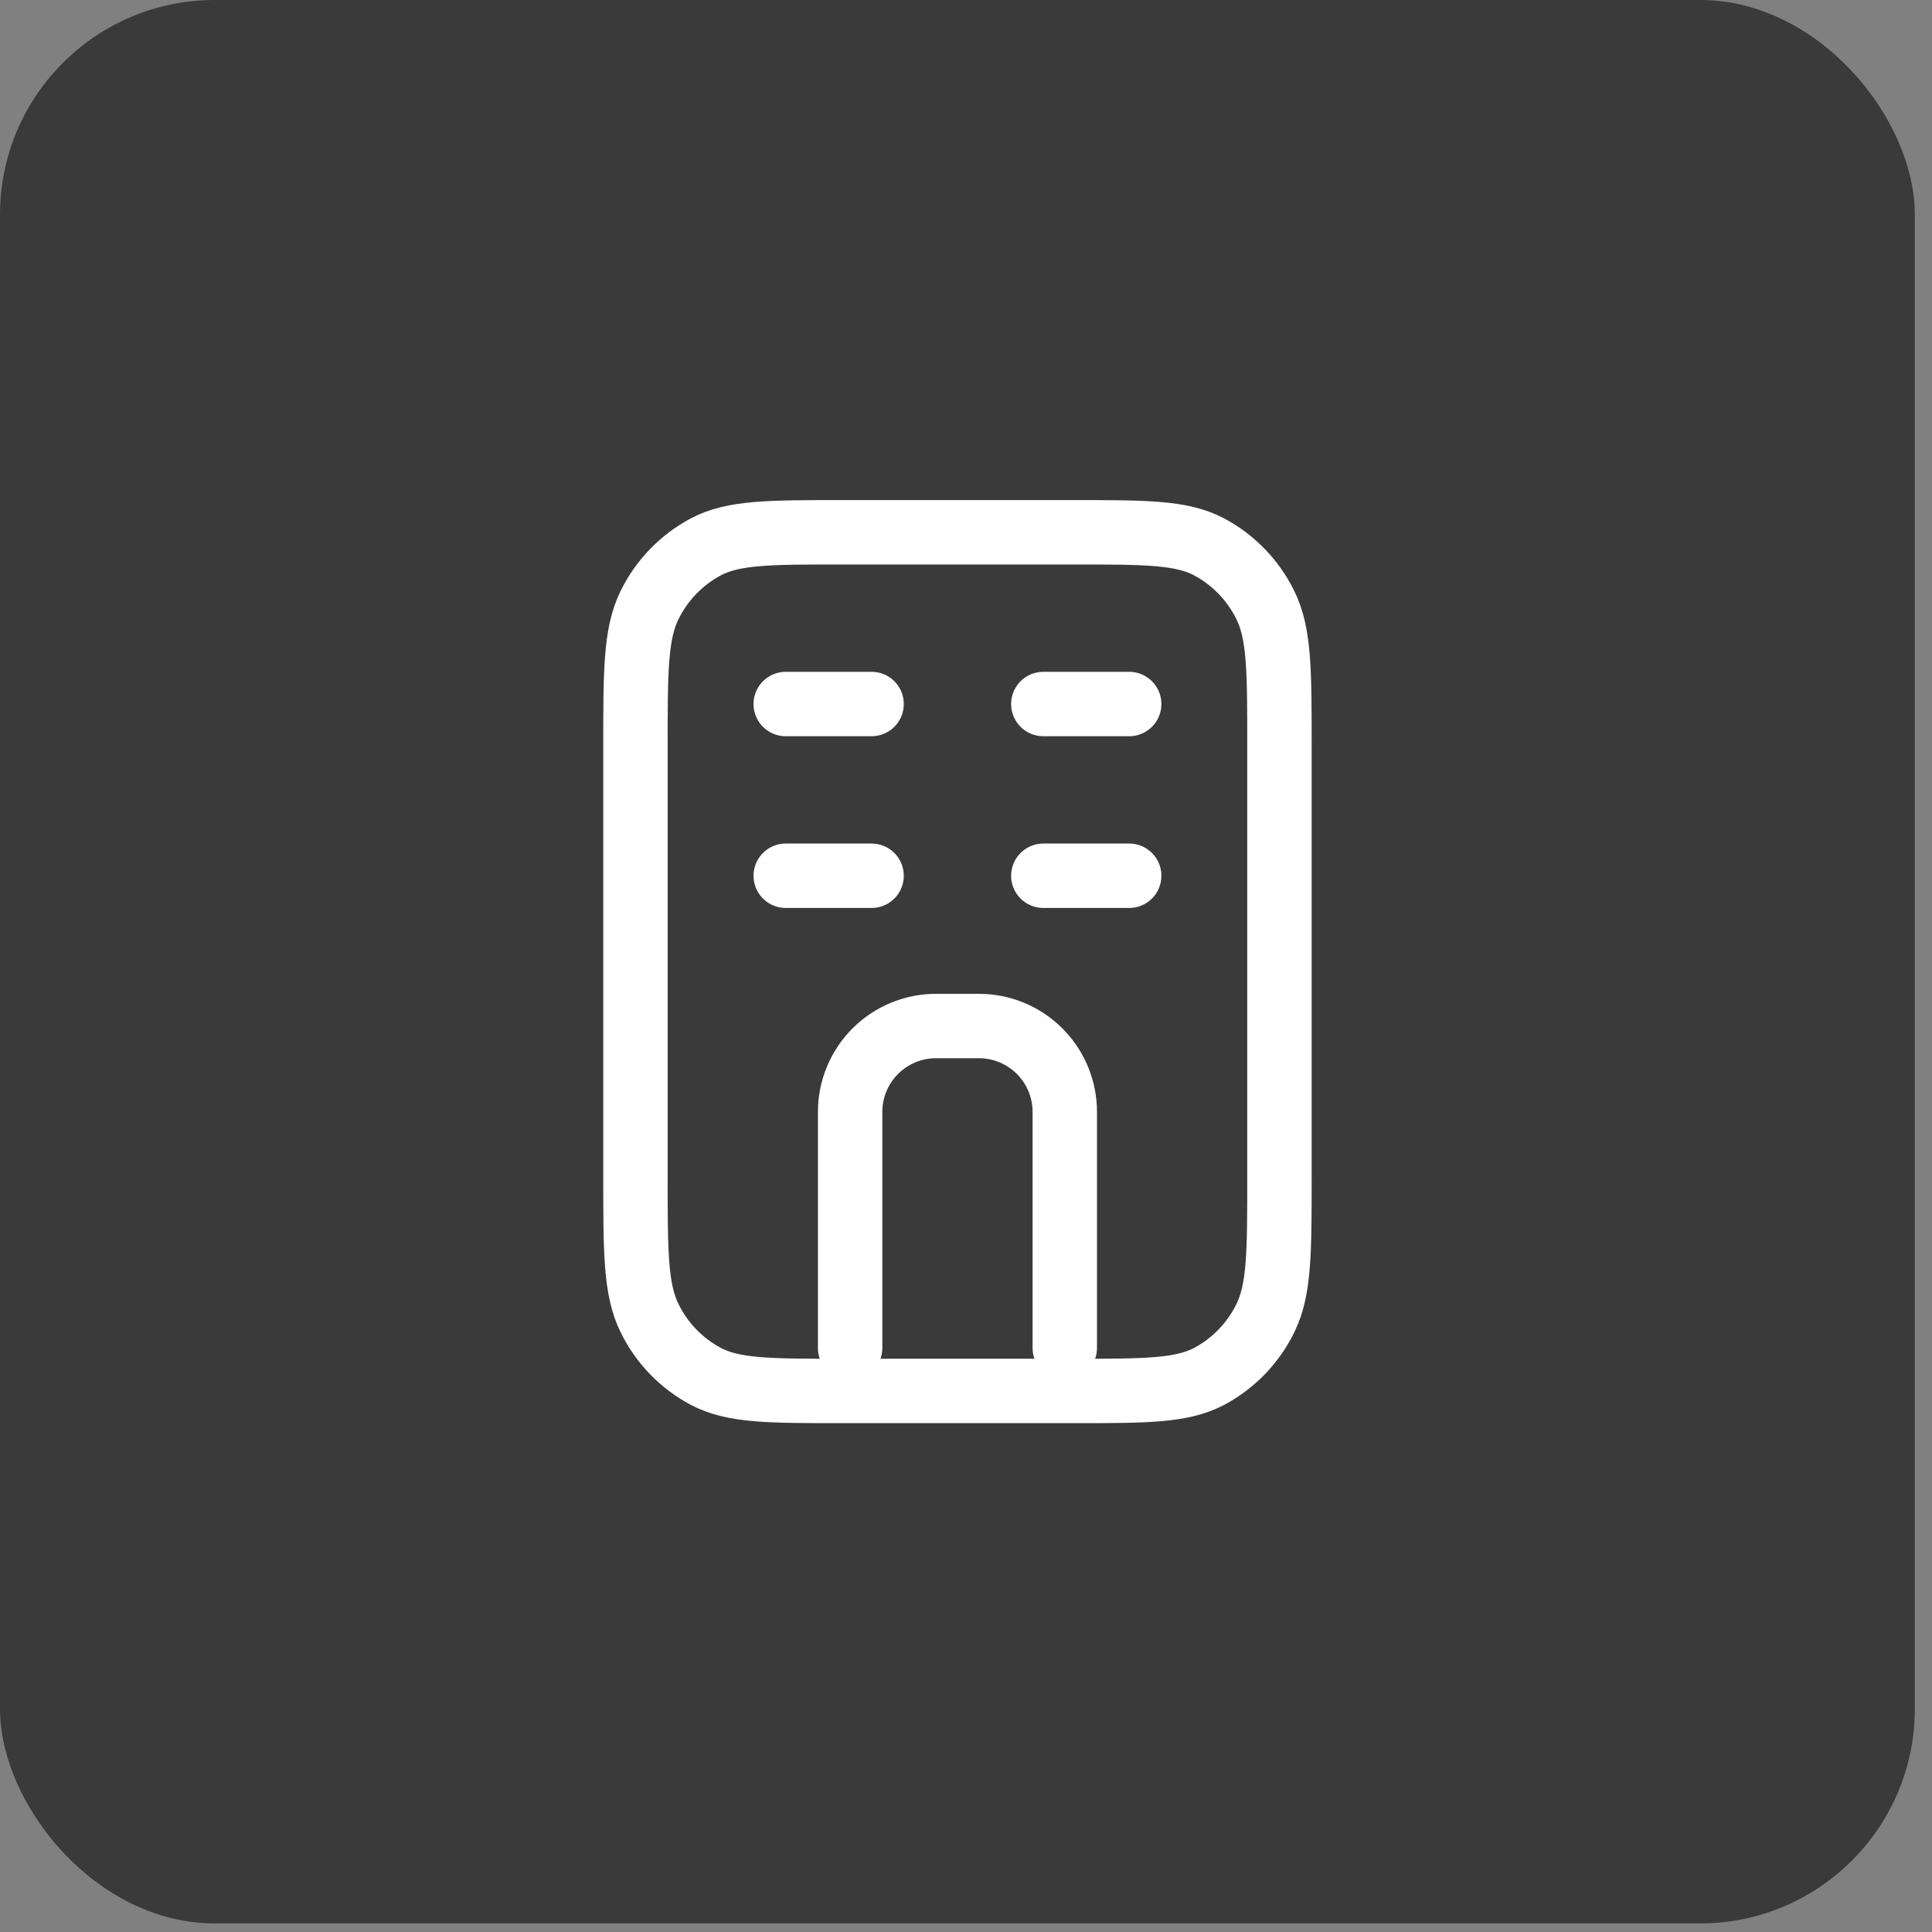 <svg width="45" height="45" viewBox="0 0 45 45" fill="none" xmlns="http://www.w3.org/2000/svg">
<rect x="0" y="0" width="45" height="45" fill="#808080" stroke="none"/>
<rect width="44.6" height="44.8" rx="5" fill="#3A3A3A"/>
<path d="M25.001 12.398C26.681 12.398 27.521 12.398 28.163 12.738C28.732 13.042 29.191 13.518 29.474 14.097C29.801 14.762 29.801 15.633 29.801 17.376V27.42C29.801 29.163 29.801 30.034 29.474 30.7C29.191 31.28 28.732 31.756 28.163 32.059C27.521 32.398 26.681 32.398 25.001 32.398H19.601C17.921 32.398 17.081 32.398 16.439 32.058C15.869 31.755 15.411 31.279 15.128 30.699C14.801 30.034 14.801 29.163 14.801 27.42V17.376C14.801 15.633 14.801 14.762 15.128 14.096C15.411 13.517 15.87 13.042 16.439 12.738C17.081 12.398 17.921 12.398 19.601 12.398H25.001Z" stroke="white" stroke-width="1.5" stroke-linecap="round" stroke-linejoin="round"/>
<path d="M19.801 31.398V25.898C19.801 25.368 20.012 24.859 20.387 24.484C20.762 24.109 21.27 23.898 21.801 23.898H22.801C23.331 23.898 23.84 24.109 24.215 24.484C24.59 24.859 24.801 25.368 24.801 25.898V31.398M20.301 16.398H18.301M20.301 20.398H18.301M26.301 16.398H24.301M26.301 20.398H24.301" stroke="white" stroke-width="1.5" stroke-linecap="round" stroke-linejoin="round"/>
</svg>
